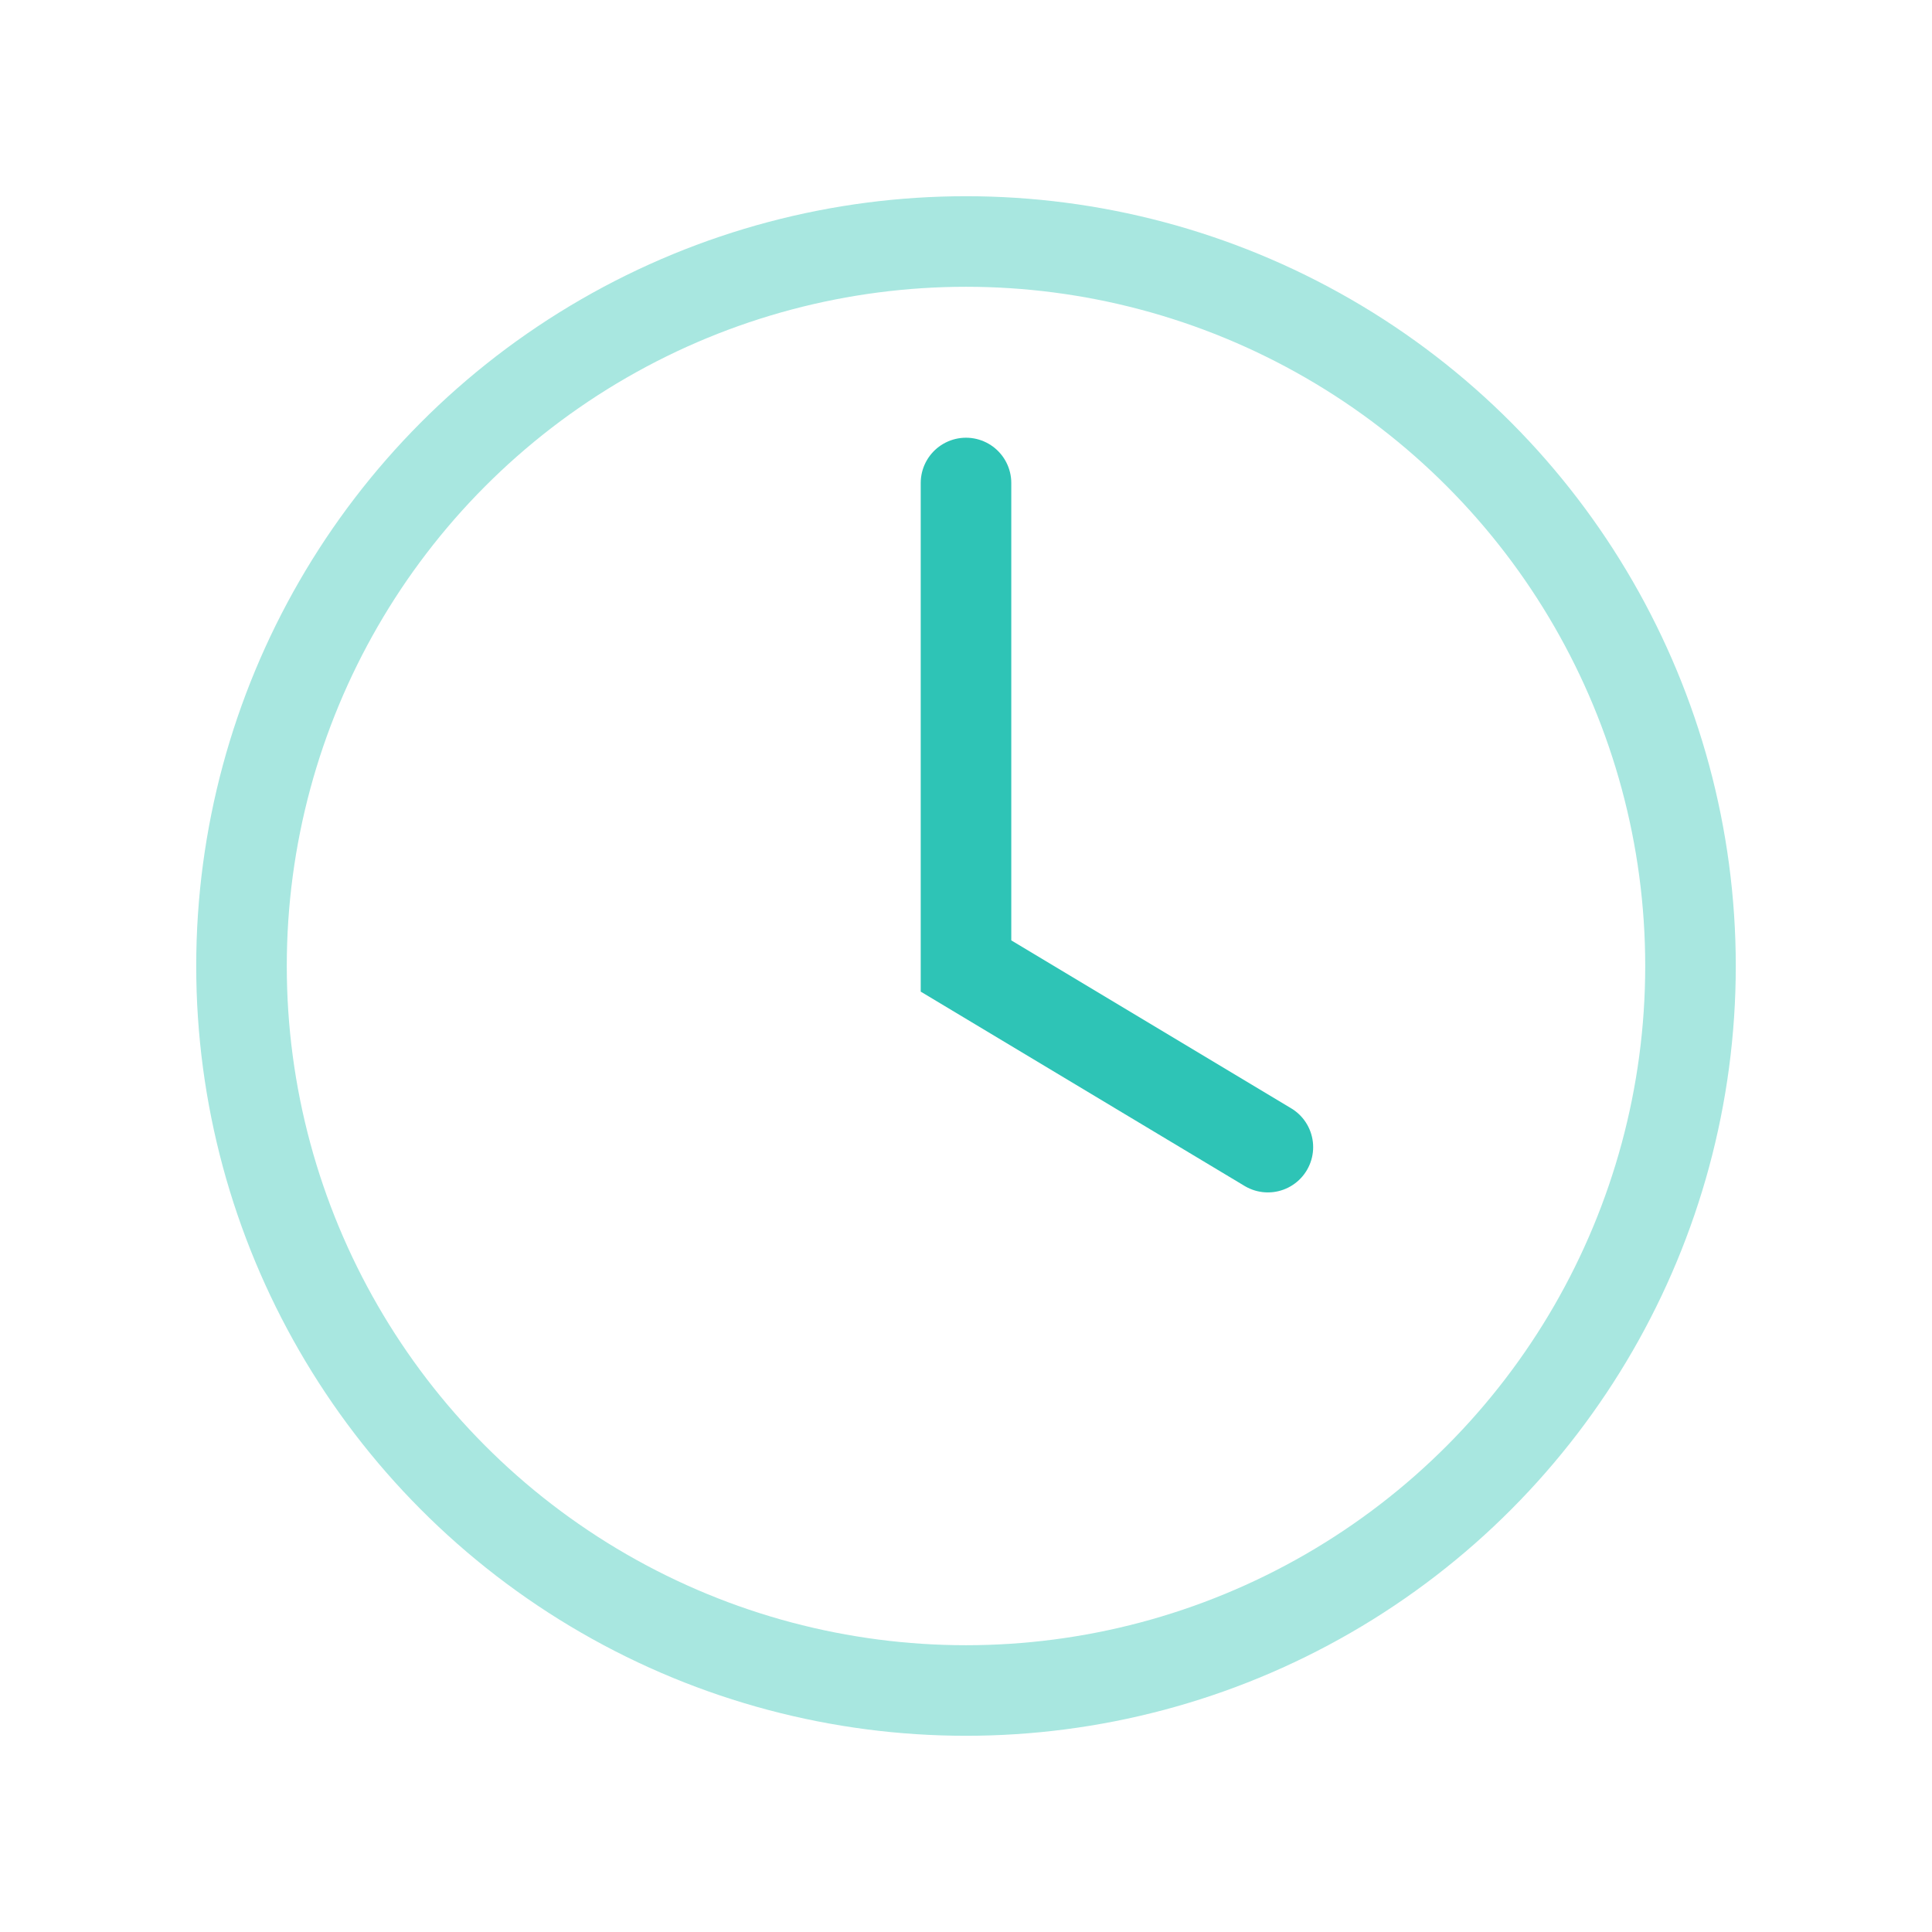 <svg xmlns="http://www.w3.org/2000/svg" viewBox="0 0 64 64">
  <circle cx="32" cy="32" r="24" fill="none" stroke="#a8e7e0" stroke-width="3"/>
  <path d="M32 16v16l10 6" stroke="#2ec4b6" stroke-width="3" fill="none" stroke-linecap="round"/>
</svg>
